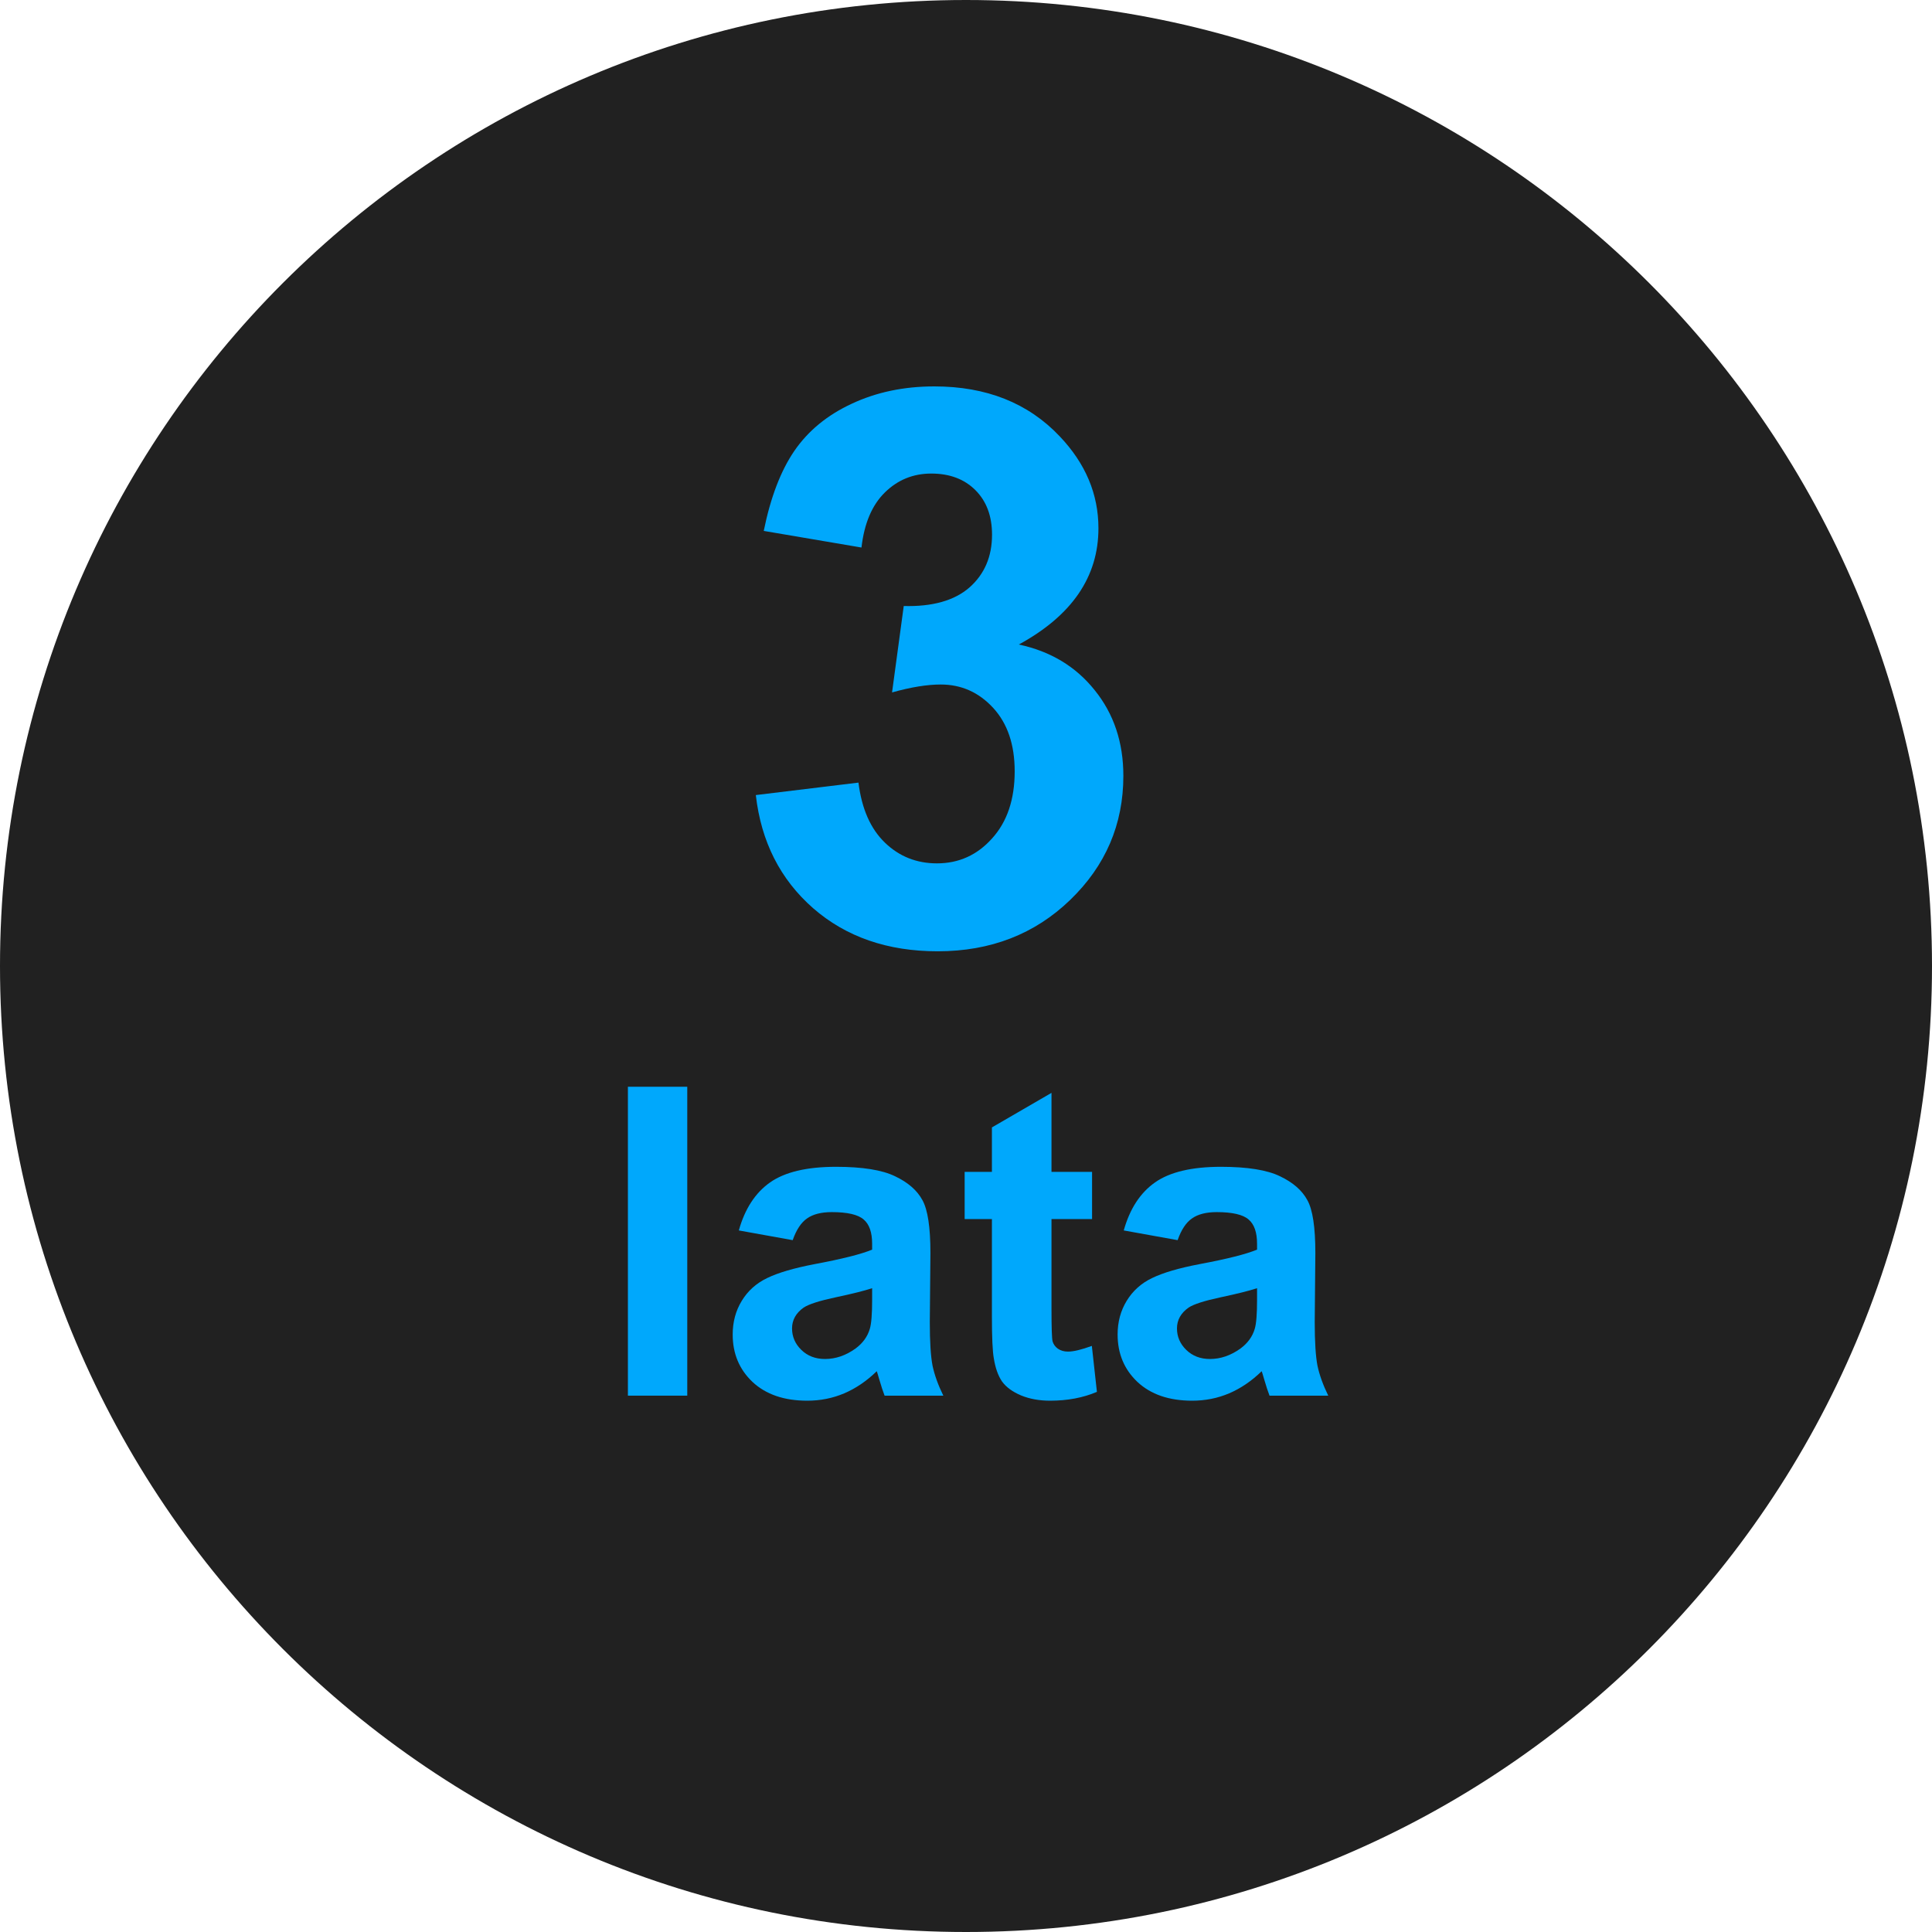 <svg width="80" height="80" viewBox="0 0 80 80" fill="none" xmlns="http://www.w3.org/2000/svg">
<g clip-path="url(#clip0_1122_601)">
<path d="M40 80C62.091 80 80 62.091 80 40C80 17.909 62.091 0 40 0C17.909 0 0 17.909 0 40C0 62.091 17.909 80 40 80Z" fill="#212121"/>
<path d="M31.297 32.922L35.547 32.406C35.682 33.49 36.047 34.318 36.641 34.891C37.234 35.464 37.953 35.75 38.797 35.75C39.703 35.75 40.464 35.406 41.078 34.719C41.703 34.031 42.016 33.104 42.016 31.938C42.016 30.833 41.719 29.958 41.125 29.312C40.531 28.667 39.807 28.344 38.953 28.344C38.391 28.344 37.719 28.453 36.938 28.672L37.422 25.094C38.609 25.125 39.516 24.87 40.141 24.328C40.766 23.776 41.078 23.047 41.078 22.141C41.078 21.37 40.849 20.755 40.391 20.297C39.932 19.838 39.323 19.609 38.562 19.609C37.812 19.609 37.172 19.87 36.641 20.391C36.109 20.912 35.786 21.672 35.672 22.672L31.625 21.984C31.906 20.599 32.328 19.495 32.891 18.672C33.464 17.838 34.255 17.188 35.266 16.719C36.286 16.24 37.427 16 38.688 16C40.844 16 42.573 16.688 43.875 18.062C44.948 19.188 45.484 20.458 45.484 21.875C45.484 23.885 44.385 25.49 42.188 26.688C43.5 26.969 44.547 27.599 45.328 28.578C46.12 29.557 46.516 30.74 46.516 32.125C46.516 34.135 45.781 35.849 44.312 37.266C42.844 38.682 41.016 39.391 38.828 39.391C36.755 39.391 35.036 38.797 33.672 37.609C32.307 36.411 31.516 34.849 31.297 32.922Z" fill="#00A8FC"/>
<path d="M26 57.791V45H28.458V57.791H26Z" fill="#00A8FC"/>
<path d="M32.824 51.352L30.593 50.95C30.843 50.055 31.275 49.392 31.887 48.961C32.5 48.531 33.41 48.315 34.617 48.315C35.713 48.315 36.53 48.446 37.066 48.708C37.603 48.964 37.979 49.293 38.195 49.694C38.416 50.09 38.527 50.819 38.527 51.884L38.501 54.746C38.501 55.56 38.539 56.162 38.615 56.552C38.696 56.936 38.845 57.349 39.061 57.791H36.629C36.565 57.628 36.486 57.386 36.393 57.066C36.352 56.921 36.323 56.825 36.305 56.779C35.885 57.186 35.436 57.491 34.958 57.695C34.48 57.898 33.969 58 33.427 58C32.471 58 31.715 57.741 31.161 57.224C30.613 56.706 30.339 56.051 30.339 55.26C30.339 54.737 30.465 54.272 30.715 53.864C30.966 53.452 31.316 53.137 31.765 52.922C32.22 52.701 32.873 52.509 33.725 52.346C34.873 52.131 35.67 51.93 36.113 51.744V51.5C36.113 51.029 35.996 50.694 35.763 50.497C35.53 50.293 35.089 50.191 34.442 50.191C34.005 50.191 33.663 50.279 33.418 50.453C33.173 50.622 32.975 50.921 32.824 51.352ZM36.113 53.341C35.798 53.446 35.299 53.571 34.617 53.716C33.934 53.861 33.488 54.004 33.278 54.144C32.958 54.37 32.797 54.658 32.797 55.007C32.797 55.351 32.926 55.647 33.182 55.897C33.439 56.147 33.765 56.273 34.162 56.273C34.605 56.273 35.028 56.127 35.431 55.836C35.728 55.615 35.923 55.345 36.017 55.025C36.081 54.815 36.113 54.417 36.113 53.83V53.341Z" fill="#00A8FC"/>
<path d="M45.22 48.525V50.479H43.54V54.213C43.54 54.97 43.555 55.412 43.584 55.54C43.619 55.662 43.692 55.764 43.802 55.845C43.919 55.926 44.059 55.967 44.222 55.967C44.45 55.967 44.779 55.889 45.211 55.731L45.421 57.634C44.849 57.878 44.202 58 43.479 58C43.035 58 42.636 57.927 42.28 57.782C41.925 57.631 41.662 57.439 41.493 57.206C41.33 56.968 41.216 56.648 41.152 56.246C41.099 55.961 41.073 55.386 41.073 54.519V50.479H39.944V48.525H41.073V46.684L43.54 45.253V48.525H45.22Z" fill="#00A8FC"/>
<path d="M48.763 51.352L46.532 50.95C46.783 50.055 47.214 49.392 47.827 48.961C48.439 48.531 49.349 48.315 50.556 48.315C51.652 48.315 52.469 48.446 53.005 48.708C53.542 48.964 53.918 49.293 54.134 49.694C54.356 50.09 54.466 50.819 54.466 51.884L54.44 54.746C54.44 55.56 54.478 56.162 54.554 56.552C54.636 56.936 54.784 57.349 55 57.791H52.568C52.504 57.628 52.425 57.386 52.332 57.066C52.291 56.921 52.262 56.825 52.244 56.779C51.824 57.186 51.375 57.491 50.897 57.695C50.419 57.898 49.909 58 49.366 58C48.41 58 47.654 57.741 47.1 57.224C46.552 56.706 46.278 56.051 46.278 55.26C46.278 54.737 46.404 54.272 46.654 53.864C46.905 53.452 47.255 53.137 47.704 52.922C48.159 52.701 48.812 52.509 49.664 52.346C50.813 52.131 51.609 51.93 52.052 51.744V51.5C52.052 51.029 51.935 50.694 51.702 50.497C51.469 50.293 51.028 50.191 50.381 50.191C49.944 50.191 49.602 50.279 49.358 50.453C49.112 50.622 48.914 50.921 48.763 51.352ZM52.052 53.341C51.737 53.446 51.238 53.571 50.556 53.716C49.874 53.861 49.428 54.004 49.218 54.144C48.897 54.37 48.736 54.658 48.736 55.007C48.736 55.351 48.865 55.647 49.121 55.897C49.378 56.147 49.705 56.273 50.101 56.273C50.544 56.273 50.967 56.127 51.37 55.836C51.667 55.615 51.862 55.345 51.956 55.025C52.02 54.815 52.052 54.417 52.052 53.83V53.341Z" fill="#00A8FC"/>
</g>
<defs>
<clipPath id="clip0_1122_601">
<rect width="80" height="80" fill="white"/>
</clipPath>
</defs>
</svg>
